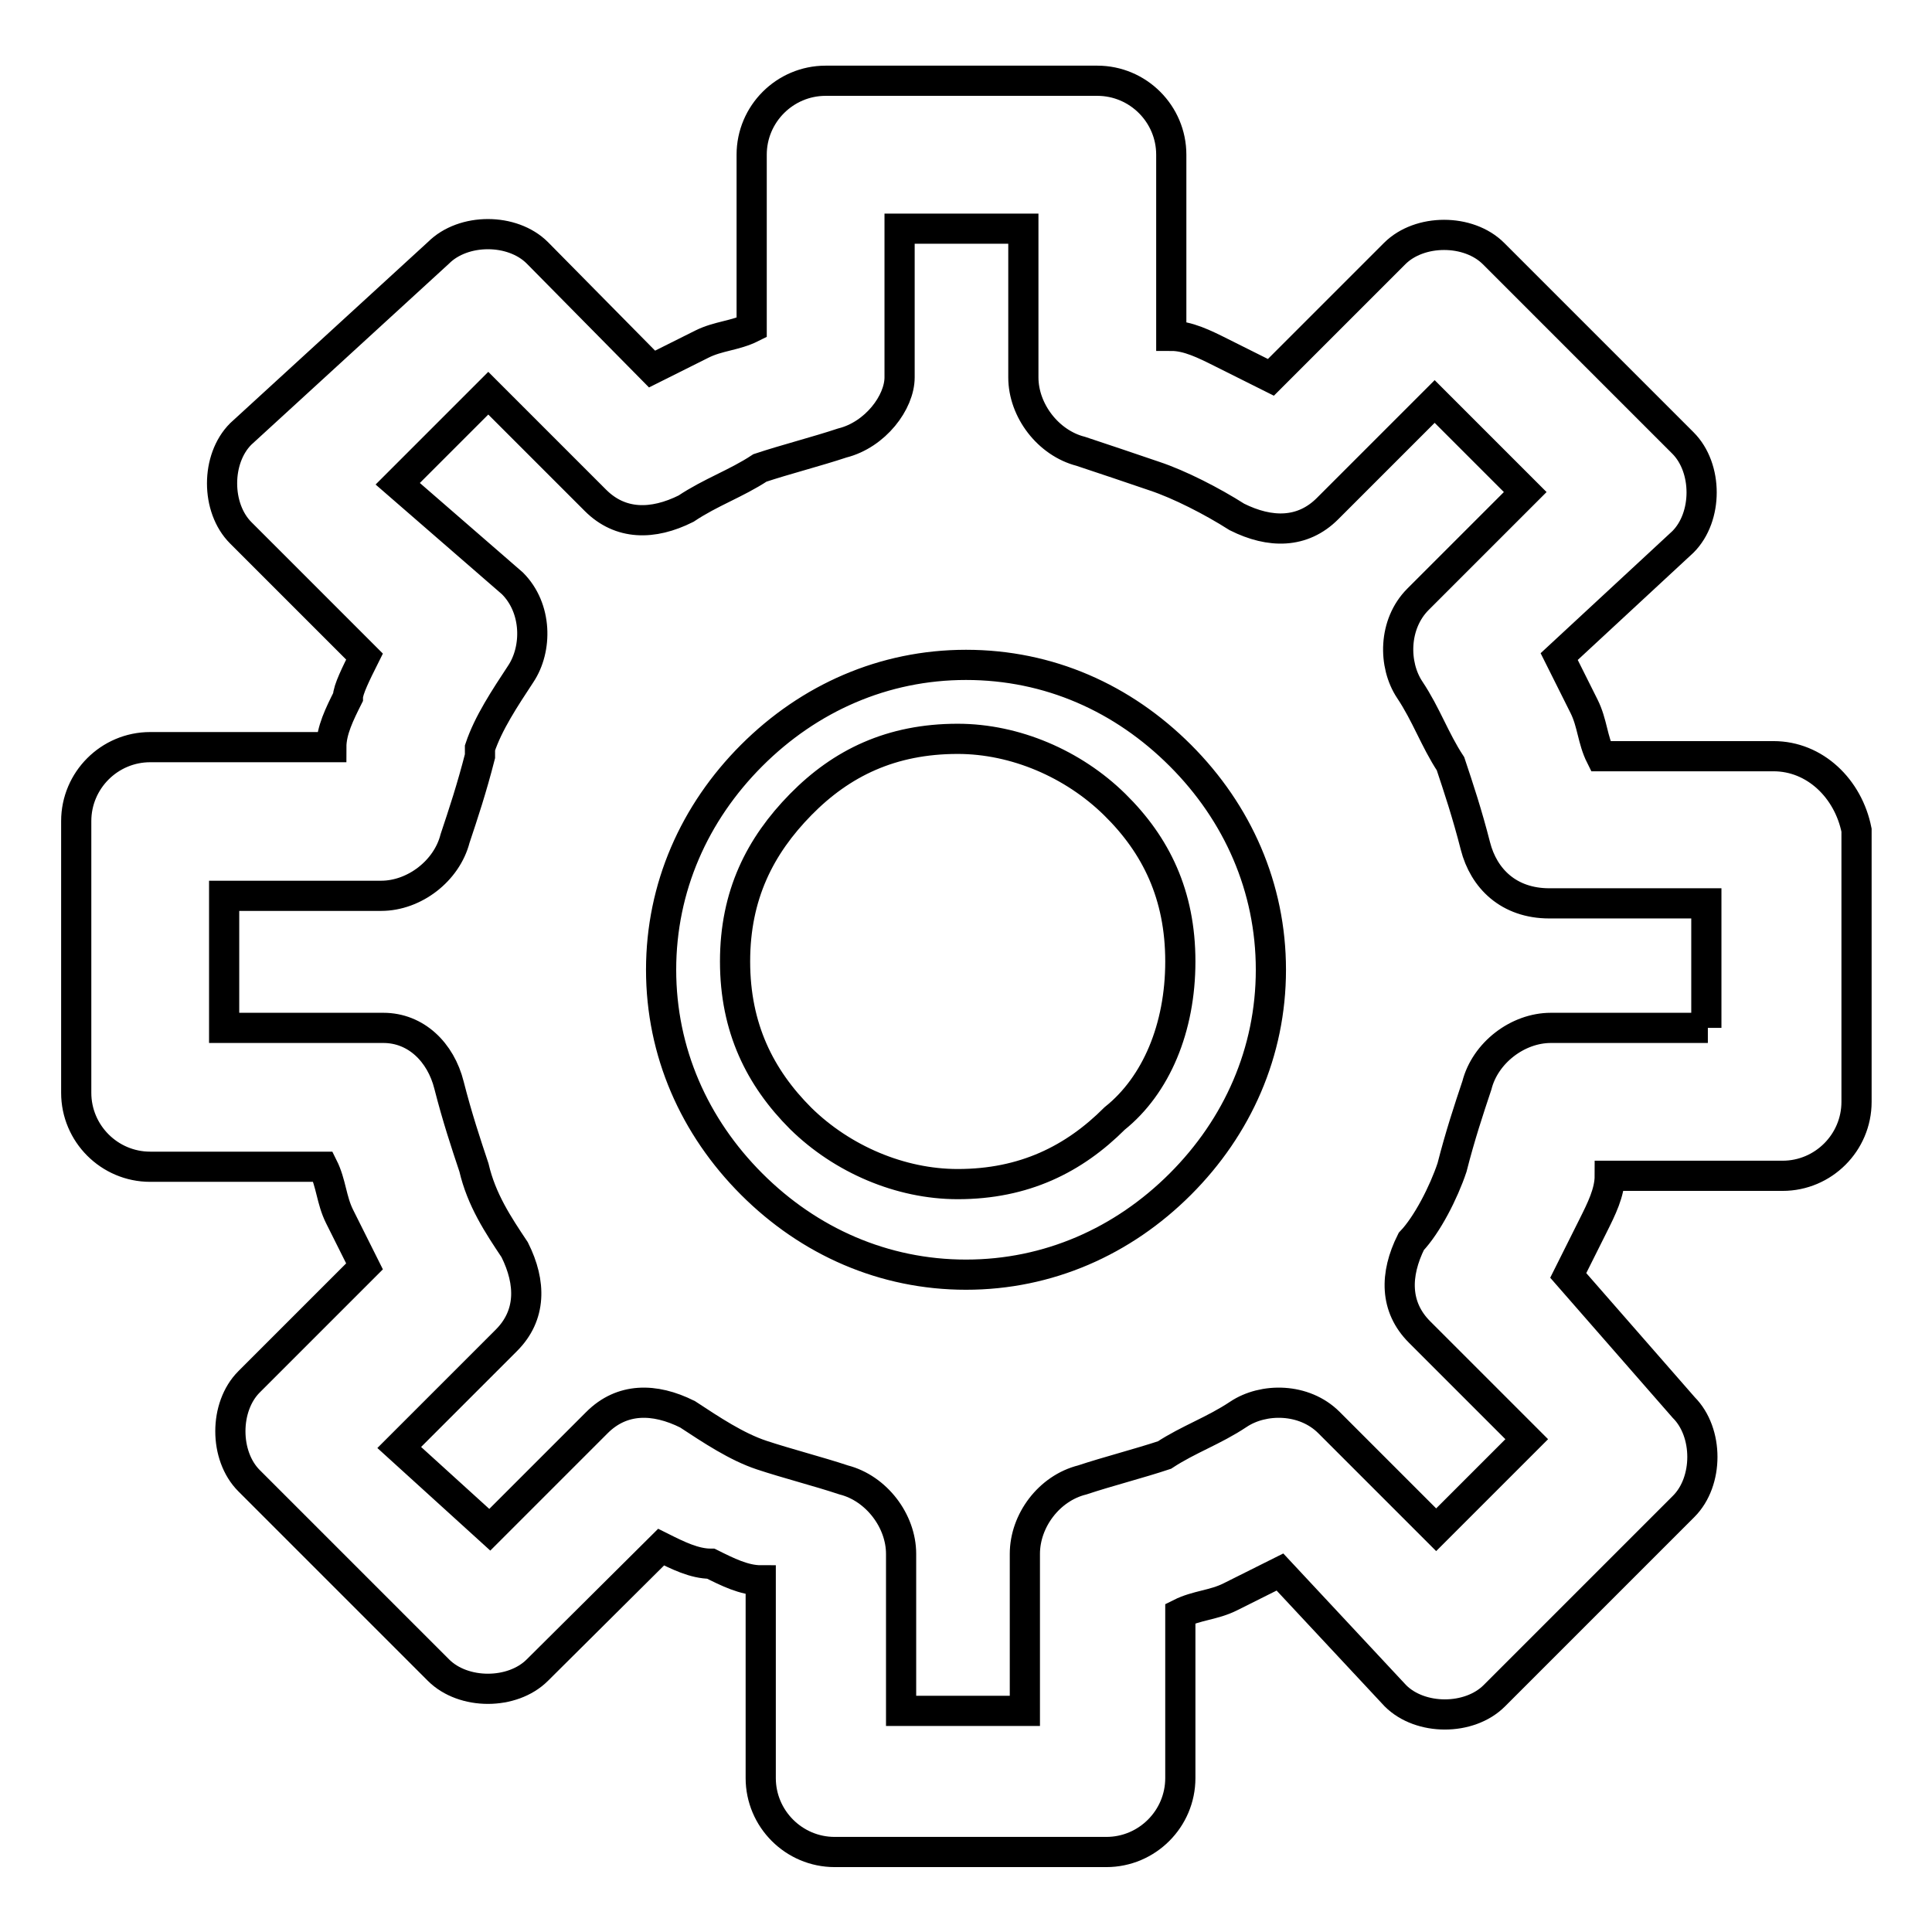 <?xml version="1.0" encoding="utf-8"?>
<!-- Svg Vector Icons : http://www.onlinewebfonts.com/icon -->
<!DOCTYPE svg PUBLIC "-//W3C//DTD SVG 1.1//EN" "http://www.w3.org/Graphics/SVG/1.1/DTD/svg11.dtd">
<svg version="1.1" xmlns="http://www.w3.org/2000/svg" xmlns:xlink="http://www.w3.org/1999/xlink" x="0px" y="0px" viewBox="0 0 256 256" enable-background="new 0 0 256 256" xml:space="preserve">
<g> <path stroke-width="4" fill-opacity="0" stroke="#000000"  d="M235,100.2h-22.9c-1.1-2.2-1.1-4.4-2.2-6.6c-1.1-2.2-2.2-4.4-3.3-6.6L223,71.8c3.3-3.3,3.3-9.8,0-13.1 l-25.1-25.1c-3.3-3.3-9.8-3.3-13.1,0l-16.4,16.4c-2.2-1.1-4.4-2.2-6.6-3.3c-2.2-1.1-4.4-2.2-6.6-2.2v-24c0-5.4-4.4-9.8-9.8-9.8h-36 c-5.4,0-9.8,4.4-9.8,9.8v22.9c-2.2,1.1-4.4,1.1-6.6,2.2c-2.2,1.1-4.4,2.2-6.6,3.3L71.2,33.5c-3.3-3.3-9.8-3.3-13.1,0l-26.2,24 c-3.3,3.3-3.3,9.8,0,13.1L48.3,87c-1.1,2.2-2.2,4.4-2.2,5.4c-1.1,2.2-2.2,4.4-2.2,6.6h-24c-5.4,0-9.8,4.4-9.8,9.8v36 c0,5.4,4.4,9.8,9.8,9.8h22.9c1.1,2.2,1.1,4.4,2.2,6.6c1.1,2.2,2.2,4.4,3.3,6.6L33,183.1c-3.3,3.3-3.3,9.8,0,13.1l25.1,25.1 c3.3,3.3,9.8,3.3,13.1,0L87.6,205c2.2,1.1,4.4,2.2,6.6,2.2c2.2,1.1,4.4,2.2,6.6,2.2v26.2c0,5.4,4.4,9.8,9.8,9.8h36 c5.4,0,9.8-4.4,9.8-9.8v-21.8c2.2-1.1,4.4-1.1,6.6-2.2c2.2-1.1,4.4-2.2,6.6-3.3l15.3,16.4c3.3,3.3,9.8,3.3,13.1,0l25.1-25.1 c3.3-3.3,3.3-9.8,0-13.1l-15.3-17.5c1.1-2.2,2.2-4.4,3.3-6.6c1.1-2.2,2.2-4.4,2.2-6.6h22.9c5.4,0,9.8-4.4,9.8-9.8v-36 C244.9,104.5,240.5,100.2,235,100.2z M226.3,136.2h-20.8c-4.4,0-8.7,3.3-9.8,7.6c-1.1,3.3-2.2,6.6-3.3,10.9 c-1.1,3.3-3.3,7.6-5.4,9.8c-2.2,4.4-2.2,8.7,1.1,12l14.2,14.2l-12,12l-14.2-14.2c-3.3-3.3-8.7-3.3-12-1.1s-6.6,3.3-9.8,5.4 c-3.3,1.1-7.6,2.2-10.9,3.3c-4.4,1.1-7.6,5.4-7.6,9.8v20.8h-16.4v-20.8c0-4.4-3.3-8.7-7.6-9.8c-3.3-1.1-7.6-2.2-10.9-3.3 s-6.6-3.3-9.8-5.4c-4.4-2.2-8.7-2.2-12,1.1l-14.2,14.2l-12-10.9l14.2-14.2c3.3-3.3,3.3-7.6,1.1-12c-2.2-3.3-4.4-6.6-5.4-10.9 c-1.1-3.3-2.2-6.6-3.3-10.9c-1.1-4.4-4.4-7.6-8.7-7.6H29.7v-17.5h20.8c4.4,0,8.7-3.3,9.8-7.6c1.1-3.3,2.2-6.6,3.3-10.9v-1.1 c1.1-3.3,3.3-6.6,5.4-9.8c2.2-3.3,2.2-8.7-1.1-12L52.7,64.1l12-12l14.2,14.2c3.3,3.3,7.6,3.3,12,1.1c3.3-2.2,6.6-3.3,9.8-5.4 c3.3-1.1,7.6-2.2,10.9-3.3c4.4-1.1,7.6-5.4,7.6-8.7V30.3h16.4V50c0,4.4,3.3,8.7,7.6,9.8c3.3,1.1,6.6,2.2,9.8,3.3 c3.3,1.1,7.6,3.3,10.9,5.4c4.4,2.2,8.7,2.2,12-1.1l14.2-14.2l12,12l-14.2,14.2c-3.3,3.3-3.3,8.7-1.1,12s3.3,6.6,5.4,9.8 c1.1,3.3,2.2,6.6,3.3,10.9s4.4,7.6,9.8,7.6h20.8V136.2L226.3,136.2z M128,88.1c-10.9,0-20.8,4.4-28.4,12c-7.6,7.6-12,17.5-12,28.4 c0,10.9,4.4,20.8,12,28.4c7.6,7.6,17.5,12,28.4,12c10.9,0,20.8-4.4,28.4-12c7.6-7.6,12-17.5,12-28.4c0-10.9-4.4-20.8-12-28.4 C148.8,92.5,139,88.1,128,88.1z M147.7,148.2c-5.4,5.4-12,8.7-20.8,8.7c-7.6,0-15.3-3.3-20.8-8.7c-5.4-5.4-8.7-12-8.7-20.8 c0-8.8,3.3-15.3,8.7-20.8c5.4-5.5,12-8.7,20.8-8.7c7.6,0,15.3,3.3,20.8,8.7c5.5,5.4,8.7,12,8.7,20.8 C156.4,136.2,153.2,143.8,147.7,148.2z"/></g>
</svg>